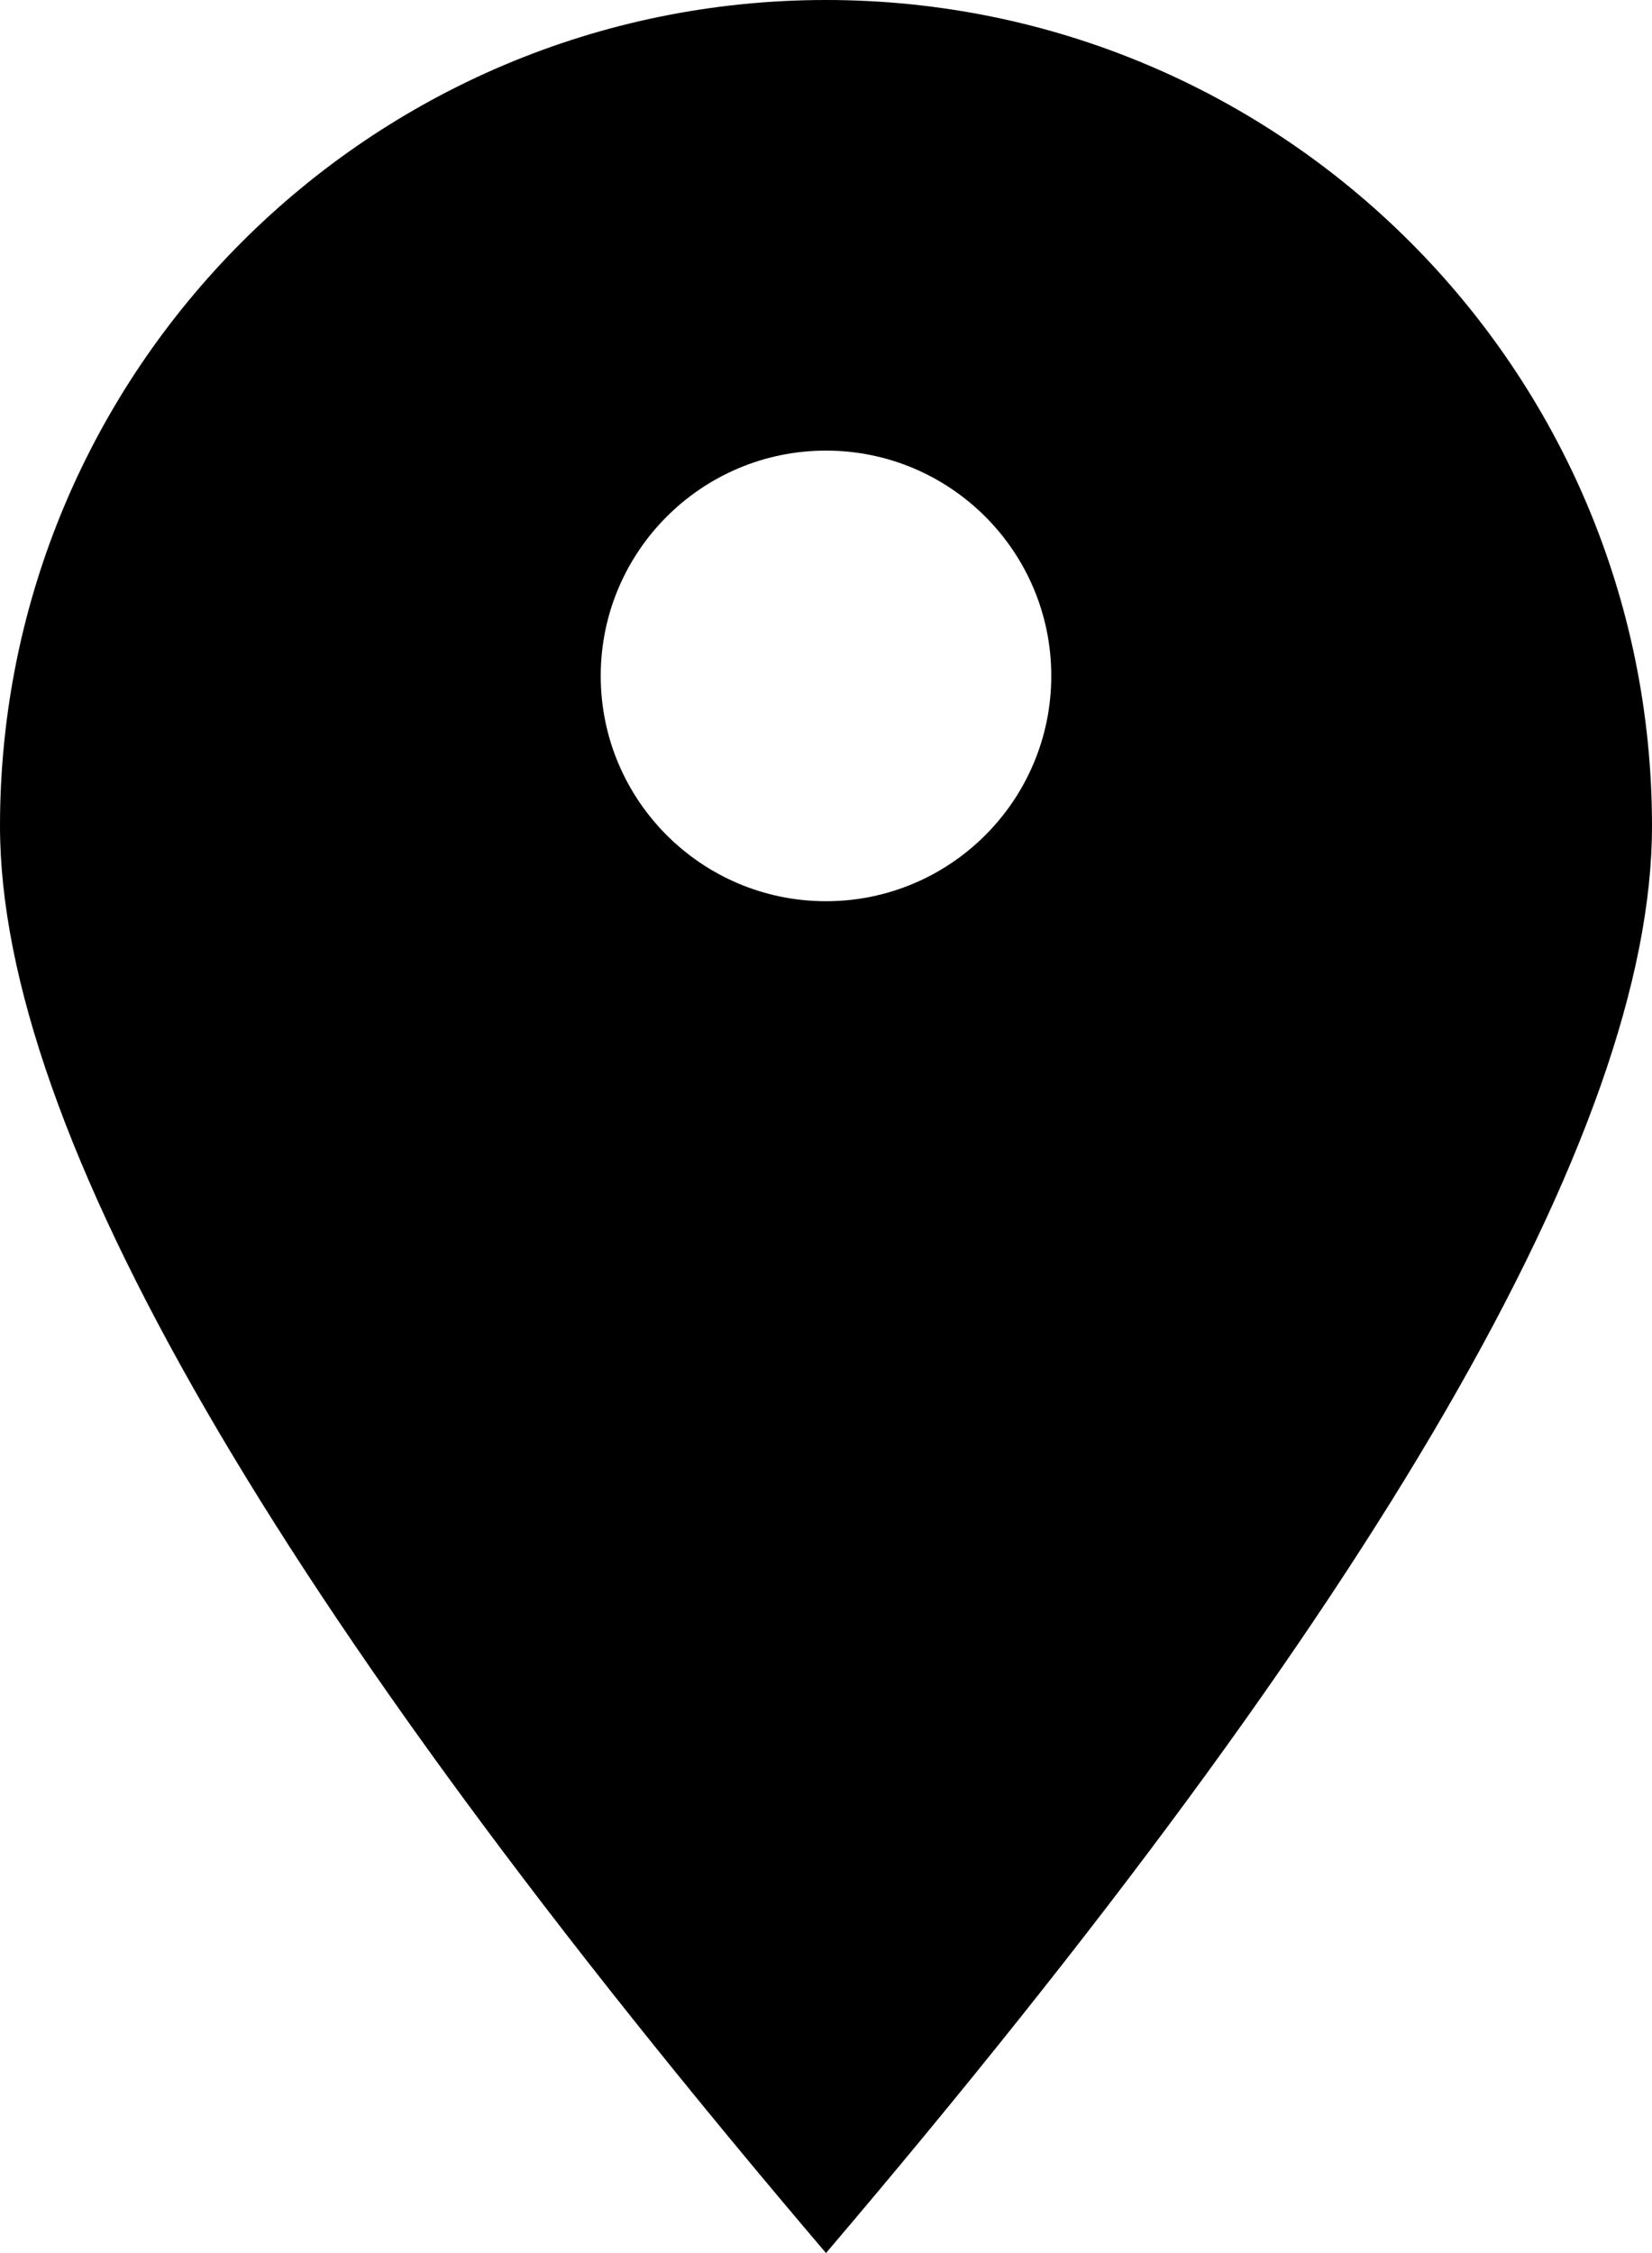 <svg xmlns="http://www.w3.org/2000/svg" width="11" height="15" viewBox="0 0 11 15">
  <path d="M5.5,16 C1.833,11.692 0,8.525 0,6.5 C0,3.462 2.462,1 5.5,1 C8.538,1 11,3.462 11,6.5 C11,8.525 9.167,11.692 5.5,16 Z M5.5,7 C6.328,7 7,6.328 7,5.5 C7,4.672 6.328,4 5.5,4 C4.672,4 4,4.672 4,5.5 C4,6.328 4.672,7 5.5,7 Z" transform="translate(0 -1)"/>
</svg>

